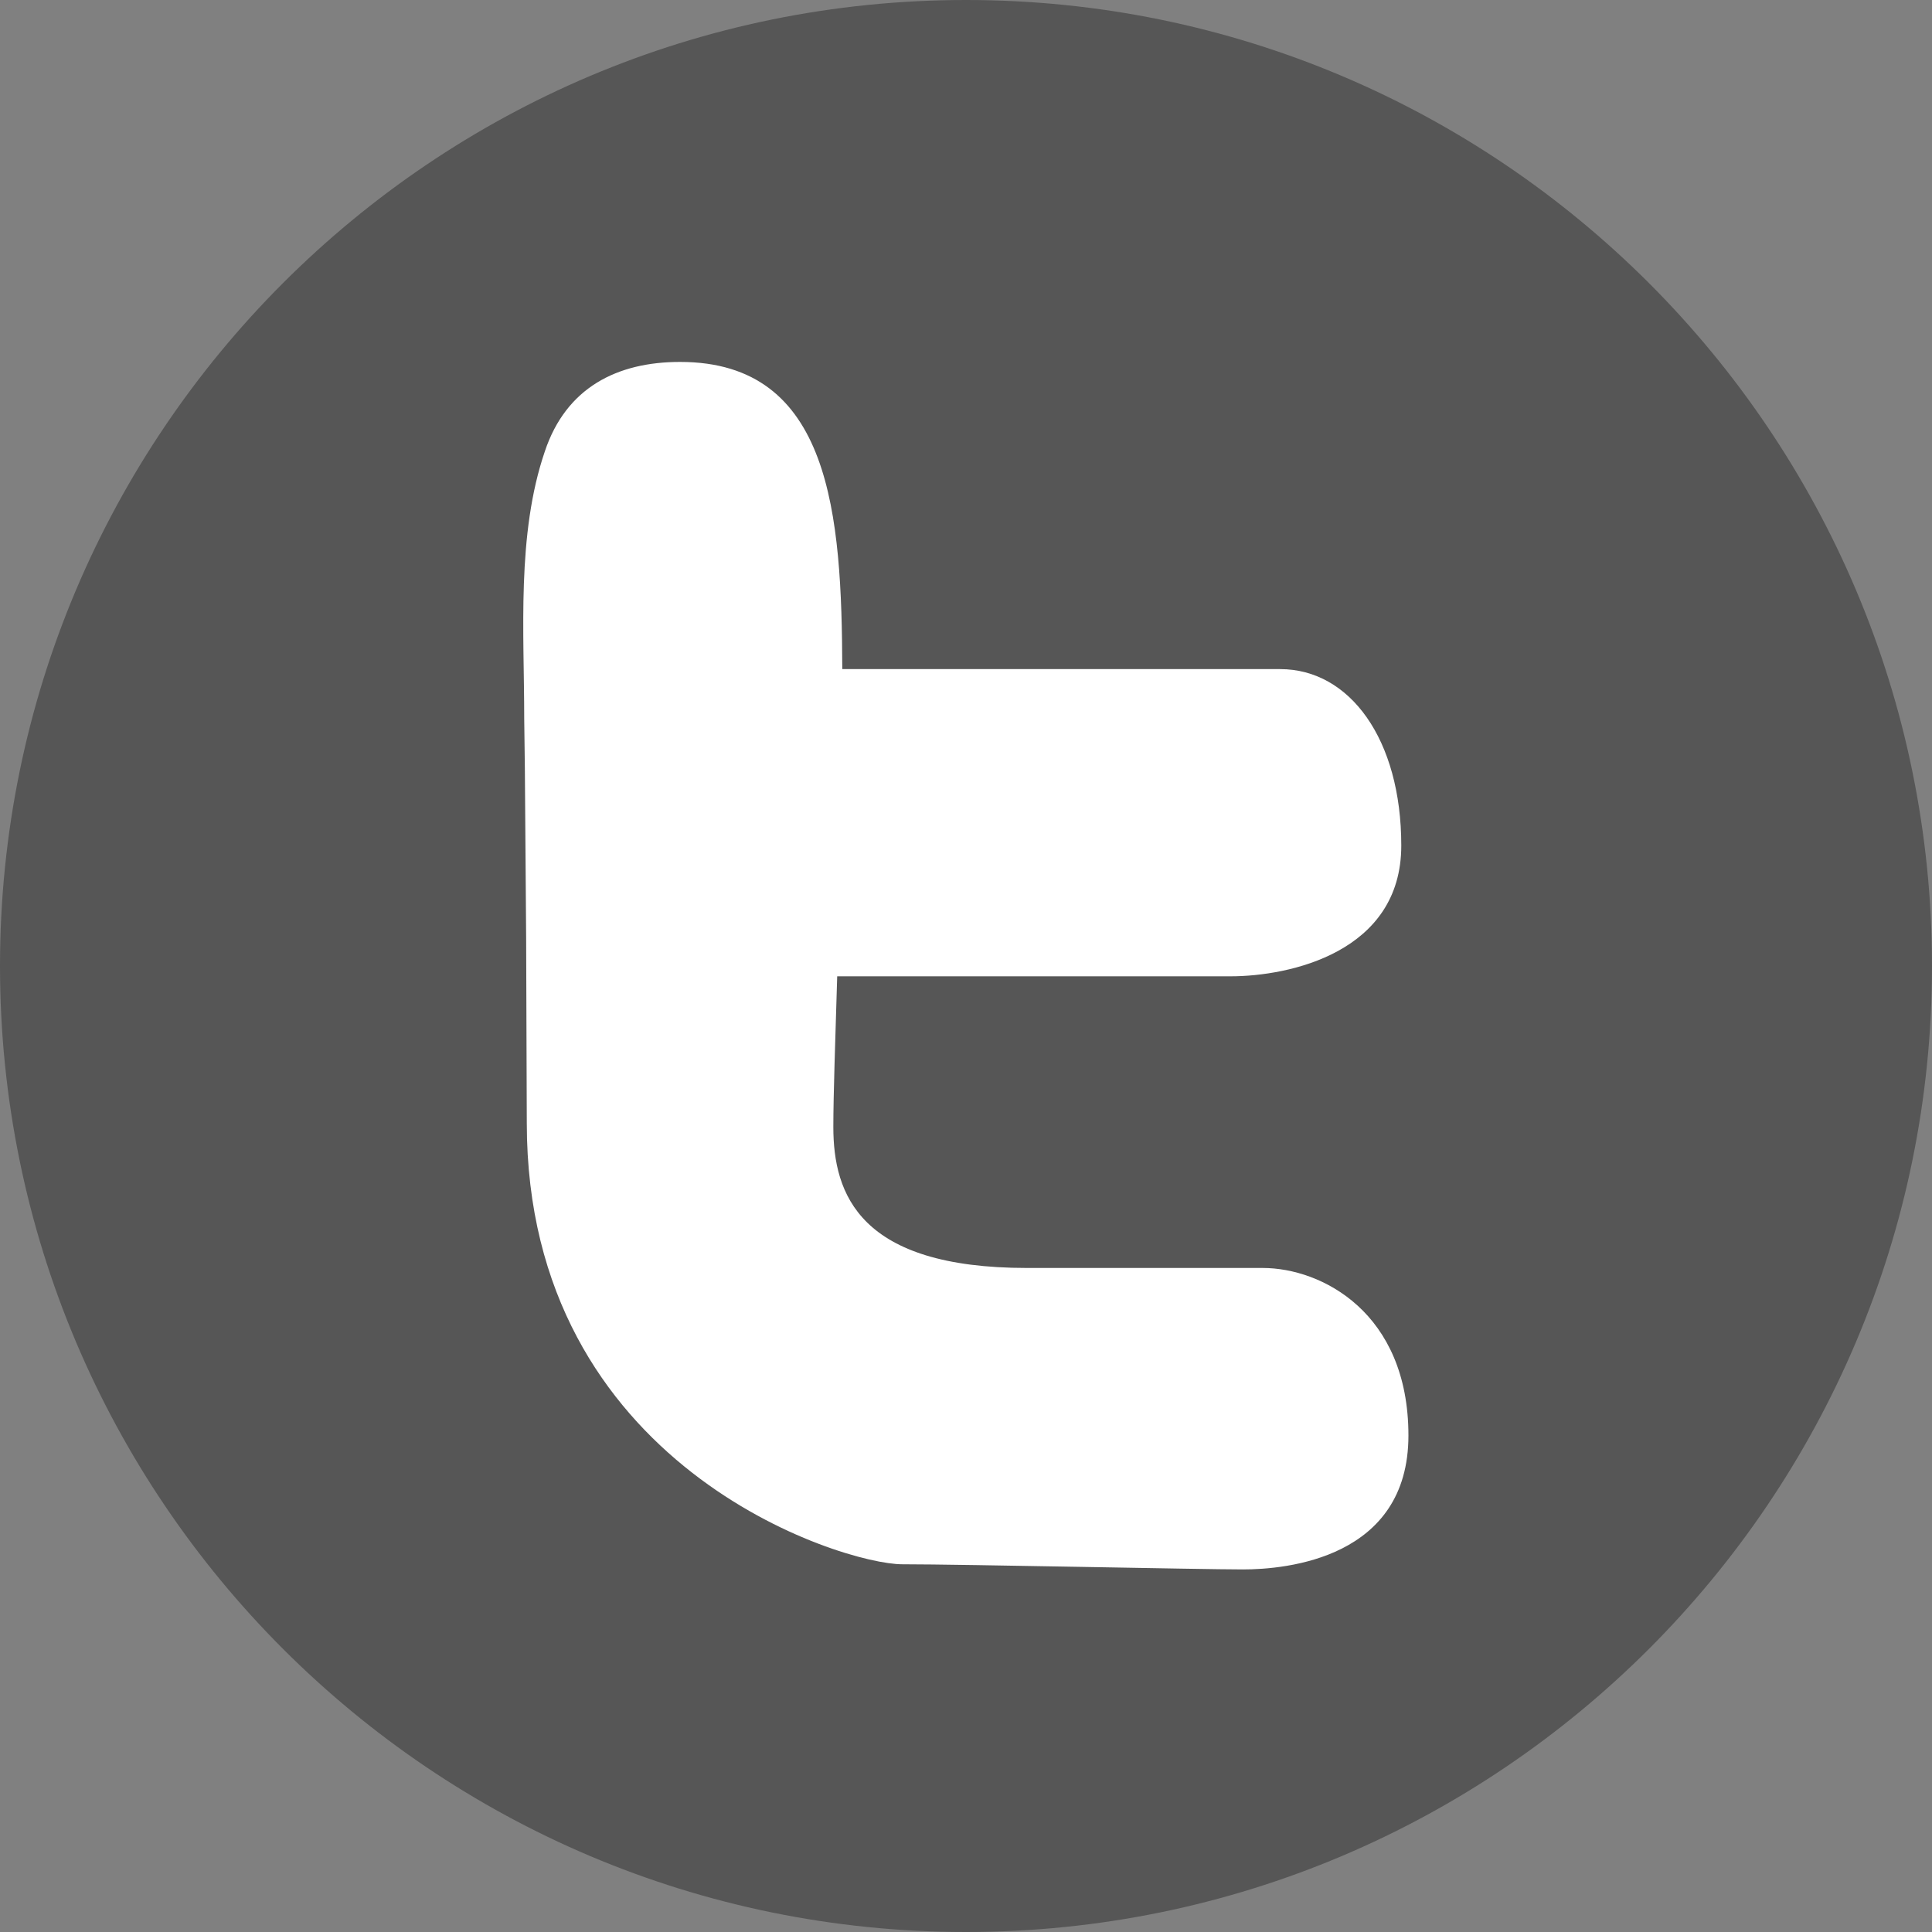 <?xml version="1.0" encoding="utf-8"?>
<!-- Generator: Adobe Illustrator 16.0.3, SVG Export Plug-In . SVG Version: 6.00 Build 0)  -->
<!DOCTYPE svg PUBLIC "-//W3C//DTD SVG 1.1//EN" "http://www.w3.org/Graphics/SVG/1.1/DTD/svg11.dtd">
<svg version="1.1" id="Layer_1" xmlns="http://www.w3.org/2000/svg" xmlns:xlink="http://www.w3.org/1999/xlink" x="0px" y="0px"
	 width="30px" height="30px" viewBox="0 0 30 30" enable-background="new 0 0 30 30" xml:space="preserve">
<rect x="0" y="0" width="30" height="30" fill="#808080" stroke="none"/>
<g>
	<path fill-rule="evenodd" clip-rule="evenodd" fill="#565656" d="M0,15C0,6.72,6.72,0,15,0c8.279,0,15,6.72,15,15
		c0,8.279-6.721,15-15,15C6.72,30,0,23.279,0,15z"/>
	<path fill="#FFFFFF" d="M8.15,11.93l0.02,2.65l0.01,2.859c0,5.34,4.9,6.851,5.83,6.851c0.95,0,4.631,0.08,5.29,0.08
		c0.671,0,2.57-0.17,2.57-2.08s-1.351-2.601-2.261-2.601H15.95c-2.6,0-3.01-1.14-3.01-2.189c0-0.5,0.03-1.33,0.06-2.34h6.109
		c0.91,0,2.65-0.37,2.65-2.03c0-1.65-0.8-2.74-1.88-2.74h-6.8C13.07,8,12.91,5.62,10.56,5.62c-0.98,0-1.77,0.4-2.1,1.39
		c-0.44,1.29-0.32,2.8-0.32,4.15L8.15,11.93z"/>
</g>
</svg>
